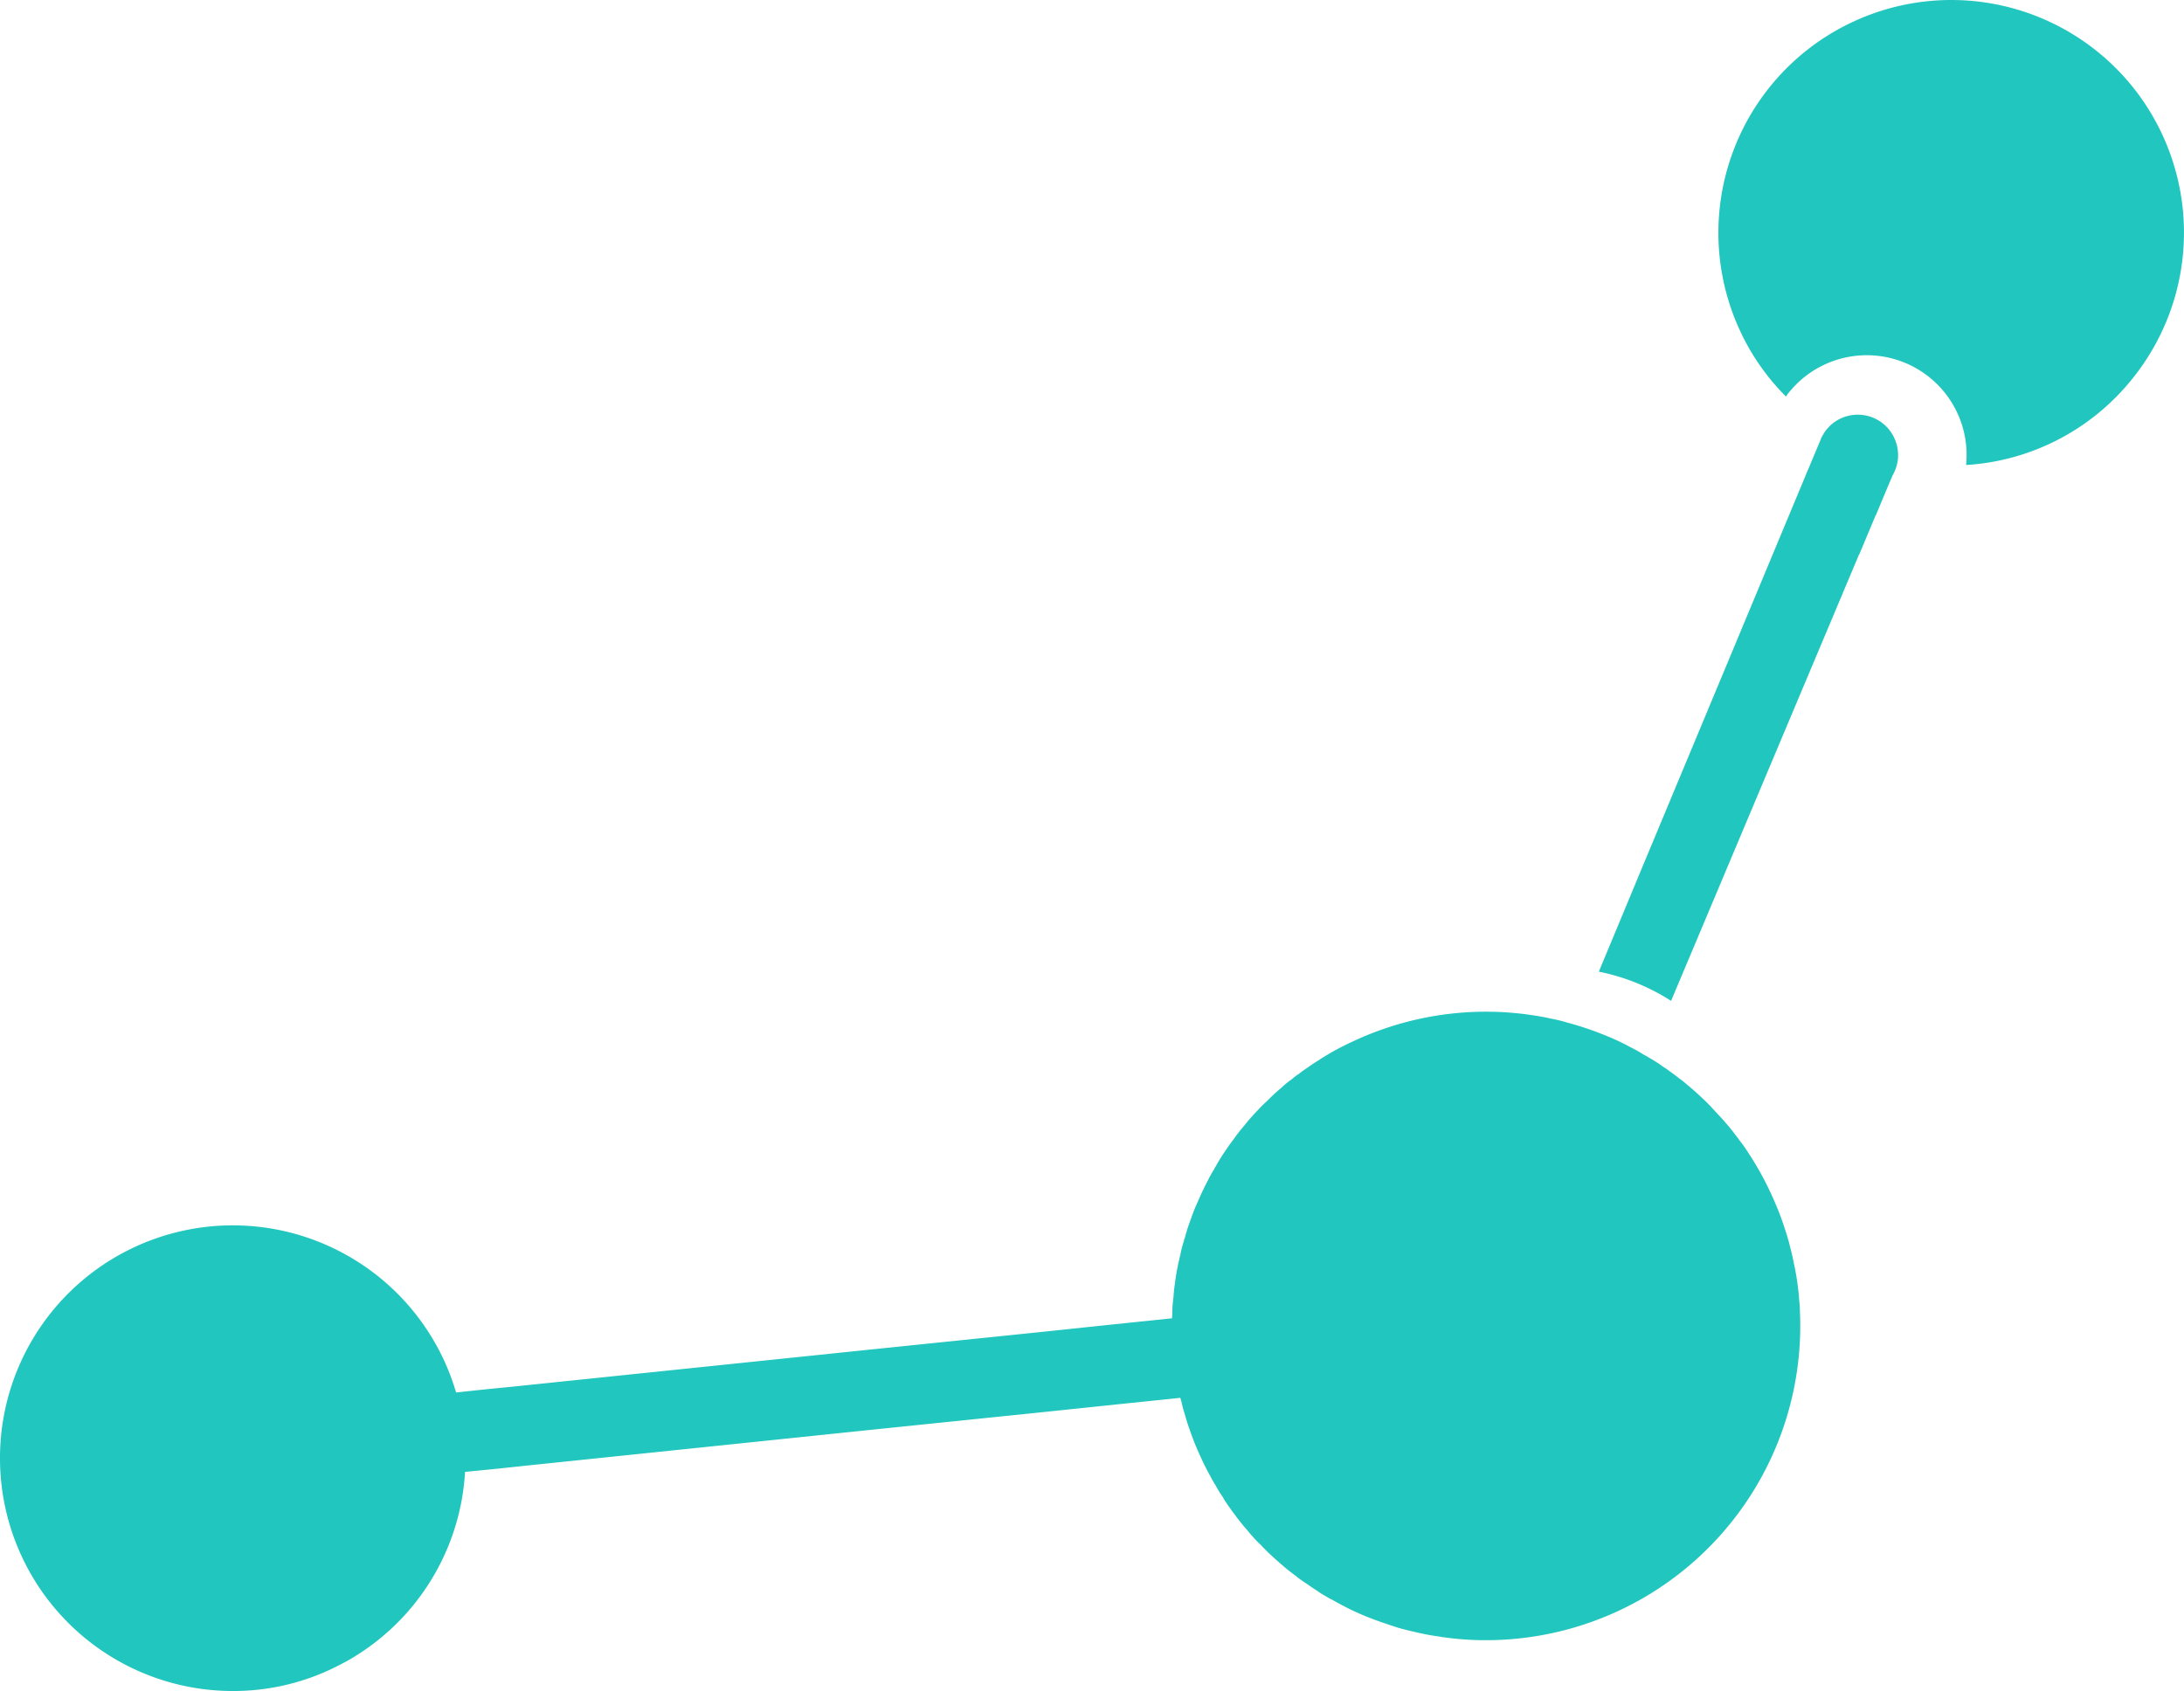 <svg xmlns="http://www.w3.org/2000/svg" xmlns:xlink="http://www.w3.org/1999/xlink" width="101.665" height="78.73" viewBox="0 0 101.665 78.73"><defs><clipPath id="clip-path"><rect id="Rectangle_8" data-name="Rectangle 8" width="101.665" height="78.73" fill="#21c6be"></rect></clipPath></defs><g id="Group_49" data-name="Group 49" transform="translate(101.665 78.73) rotate(180)"><g id="Group_5" data-name="Group 5" clip-path="url(#clip-path)"><path id="Path_6" data-name="Path 6" d="M15.389,20.644A10.83,10.83,0,0,1,2.281,4.173,10.756,10.756,0,0,1,10.144,0,4.641,4.641,0,0,0,11.8,4.043a4.652,4.652,0,0,0,6.549-.615,1.462,1.462,0,0,0,.177-.242A10.641,10.641,0,0,1,20.671,6.26a10.833,10.833,0,0,1-5.282,14.384" transform="translate(0 57.08)" fill="#21c6be"></path><path id="Path_7" data-name="Path 7" d="M83.806,10.9v.009A10.836,10.836,0,0,1,63.134,15.39a11.1,11.1,0,0,1-.559-1.49l-1.407.149-1.407.14-16.387,1.7-8.152.839-3.177.335-2.8.289a1.509,1.509,0,0,1-.009.2,5.537,5.537,0,0,1-.056.783,5.546,5.546,0,0,1-.075.68v.037c-.037.252-.074.5-.13.755a1.758,1.758,0,0,1-.047.214c-.019.093-.037.177-.065.27a4.3,4.3,0,0,1-.168.661.446.446,0,0,1-.047.159c-.075.289-.167.568-.27.848a.157.157,0,0,1-.019.047,7.716,7.716,0,0,1-.326.81c-.14.335-.3.661-.466.979a5.022,5.022,0,0,1-.27.484,1.783,1.783,0,0,1-.1.177c-.084.158-.186.317-.279.466-.177.27-.354.531-.55.783a6.958,6.958,0,0,1-.466.6c-.214.27-.447.531-.689.782L25.2,27.1a5.2,5.2,0,0,1-.4.391,7.338,7.338,0,0,1-.634.587,4.177,4.177,0,0,1-.5.41,2.2,2.2,0,0,1-.307.233,4.493,4.493,0,0,1-.428.307c-.177.131-.364.252-.55.363a.274.274,0,0,1-.065.047c-.205.13-.419.261-.643.382q-.433.237-.894.447a14.58,14.58,0,0,1-6.139,1.36c-.345,0-.689-.009-1.034-.037h-.009c-.336-.028-.68-.056-1.016-.112h-.019c-.307-.047-.615-.093-.922-.167-.037-.009-.074-.009-.1-.019a6.641,6.641,0,0,1-.736-.186c-.093-.019-.177-.047-.27-.074a15.1,15.1,0,0,1-1.779-.643c-.28-.121-.55-.252-.82-.4a6.619,6.619,0,0,1-.661-.373,1.3,1.3,0,0,1-.158-.084.2.2,0,0,1-.056-.037,6.263,6.263,0,0,1-.671-.429c-.084-.056-.159-.1-.233-.158-.177-.131-.354-.252-.522-.391a3.386,3.386,0,0,1-.354-.28q-.391-.322-.754-.671c-.2-.186-.391-.382-.568-.587A11.651,11.651,0,0,1,2.84,25.647a6.514,6.514,0,0,1-.428-.605,14.345,14.345,0,0,1-1.053-1.9c-.13-.28-.252-.568-.363-.847s-.2-.55-.289-.82-.177-.559-.242-.848C.4,20.384.343,20.142.3,19.89l-.028-.112a12.464,12.464,0,0,1-.224-1.649,3.6,3.6,0,0,1-.028-.447,14.636,14.636,0,0,1,14.6-15.316c.345,0,.689.009,1.034.037.317.019.633.056.95.1a.516.516,0,0,1,.159.028c.307.037.615.093.922.159s.6.14.894.214a.542.542,0,0,0,.131.037c.307.1.624.205.941.317s.615.233.913.363a.327.327,0,0,0,.084.037c.214.1.428.2.642.317a1,1,0,0,1,.14.074c.112.056.223.121.335.186a3.362,3.362,0,0,1,.363.2,2.211,2.211,0,0,1,.317.2c.177.112.345.224.513.345.158.1.307.205.456.317a.009.009,0,0,0,.009.009c.009.009.028.019.038.037.223.159.438.326.652.513s.438.382.652.587c.121.121.251.242.354.363a4.565,4.565,0,0,1,.364.373,3.724,3.724,0,0,1,.252.3,5.27,5.27,0,0,1,.373.447,2.8,2.8,0,0,1,.2.261c.168.214.326.447.485.68A.957.957,0,0,1,26.866,9a5.278,5.278,0,0,1,.354.578,4.024,4.024,0,0,1,.252.438c.149.27.289.54.419.829a13.424,13.424,0,0,1,.559,1.388c.084.233.149.457.214.69a.034.034,0,0,1,.009.028q.084.265.14.531a1.194,1.194,0,0,1,.047.168l2.795-.289,3.568-.373,8.152-.839L59.342,10.49l1.4-.149,1.416-.14a10.818,10.818,0,0,1,5.627-8.878h.009c.2-.112.41-.214.624-.317A10.674,10.674,0,0,1,72.962,0,10.84,10.84,0,0,1,83.806,10.9" transform="translate(17.859)" fill="#21c6be"></path><path id="Path_8" data-name="Path 8" d="M13.926,1.36,11.83,6.4,4.47,24.054l-.251.606L4.2,24.7l-.587,1.4-.019.037v.019a.188.188,0,0,1-.038.074c0,.009,0,.009-.009.019a.225.225,0,0,1-.056.1,1.193,1.193,0,0,1-.168.252,1.817,1.817,0,0,1-.419.382,1.877,1.877,0,0,1-2.6-.54,1.913,1.913,0,0,1-.3-1.22,1.953,1.953,0,0,1,.242-.746L.493,23.9l.54-1.295h.009l.764-1.826h.009l6.652-15.8L10.563,0a9.8,9.8,0,0,0,3.363,1.36" transform="translate(13.313 32.132)" fill="#21c6be"></path></g></g></svg>